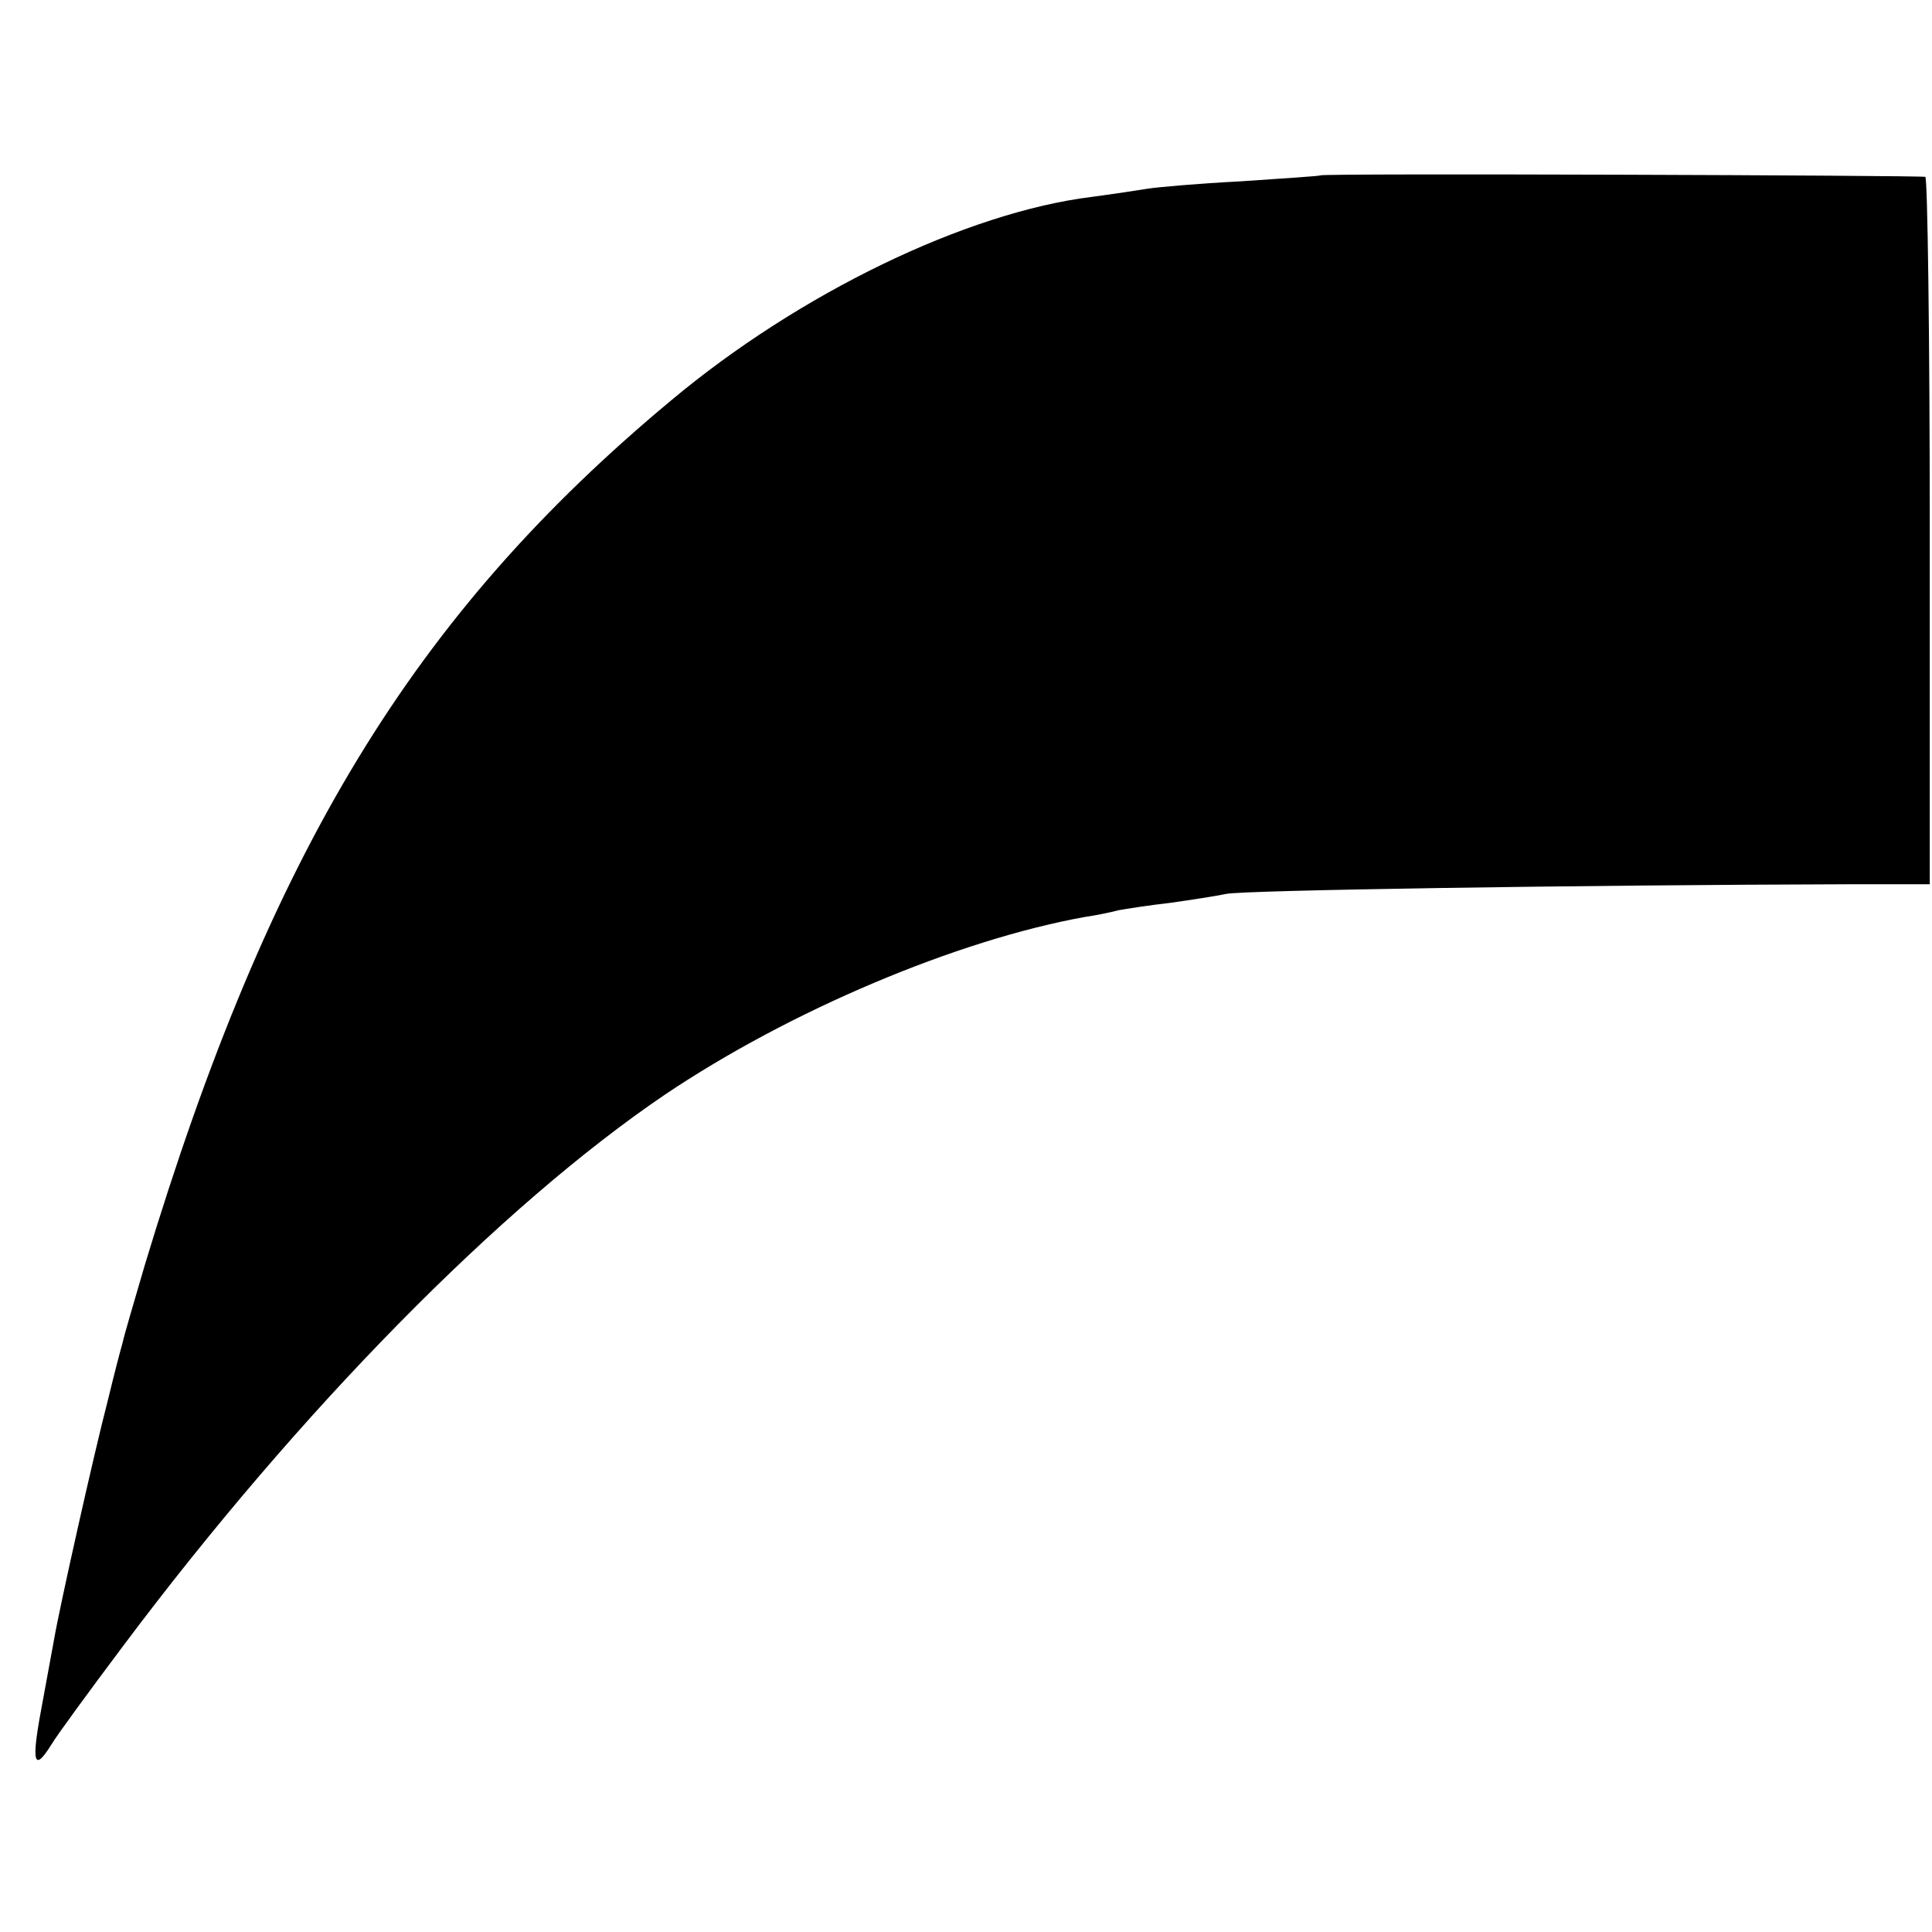 <?xml version="1.0" standalone="no"?>
<!DOCTYPE svg PUBLIC "-//W3C//DTD SVG 20010904//EN"
 "http://www.w3.org/TR/2001/REC-SVG-20010904/DTD/svg10.dtd">
<svg version="1.0" xmlns="http://www.w3.org/2000/svg"
 width="260pt" height="260pt" viewBox="0 0 260 260"
 preserveAspectRatio="xMidYMid meet">
<g transform="translate(0,260) scale(0.1,-0.1)"
fill="#000000" stroke="none">
<path d="M1777 2364 c-1 -1 -49 -4 -107 -8 -58 -3 -114 -8 -126 -10 -12 -2
-45 -7 -75 -11 -169 -21 -394 -130 -566 -274 -346 -288 -540 -607 -708 -1163
-14 -48 -28 -95 -30 -105 -3 -10 -12 -45 -20 -78 -19 -73 -65 -279 -72 -320
-3 -16 -11 -60 -18 -98 -13 -70 -9 -82 14 -45 7 12 51 72 96 132 238 318 510
594 730 743 168 113 393 208 565 239 14 2 34 6 45 9 11 2 43 7 70 10 28 4 61
9 75 12 21 5 475 12 836 13 l111 0 0 475 c0 261 -3 476 -6 477 -9 2 -811 5
-814 2z"/>
</g>
</svg>
